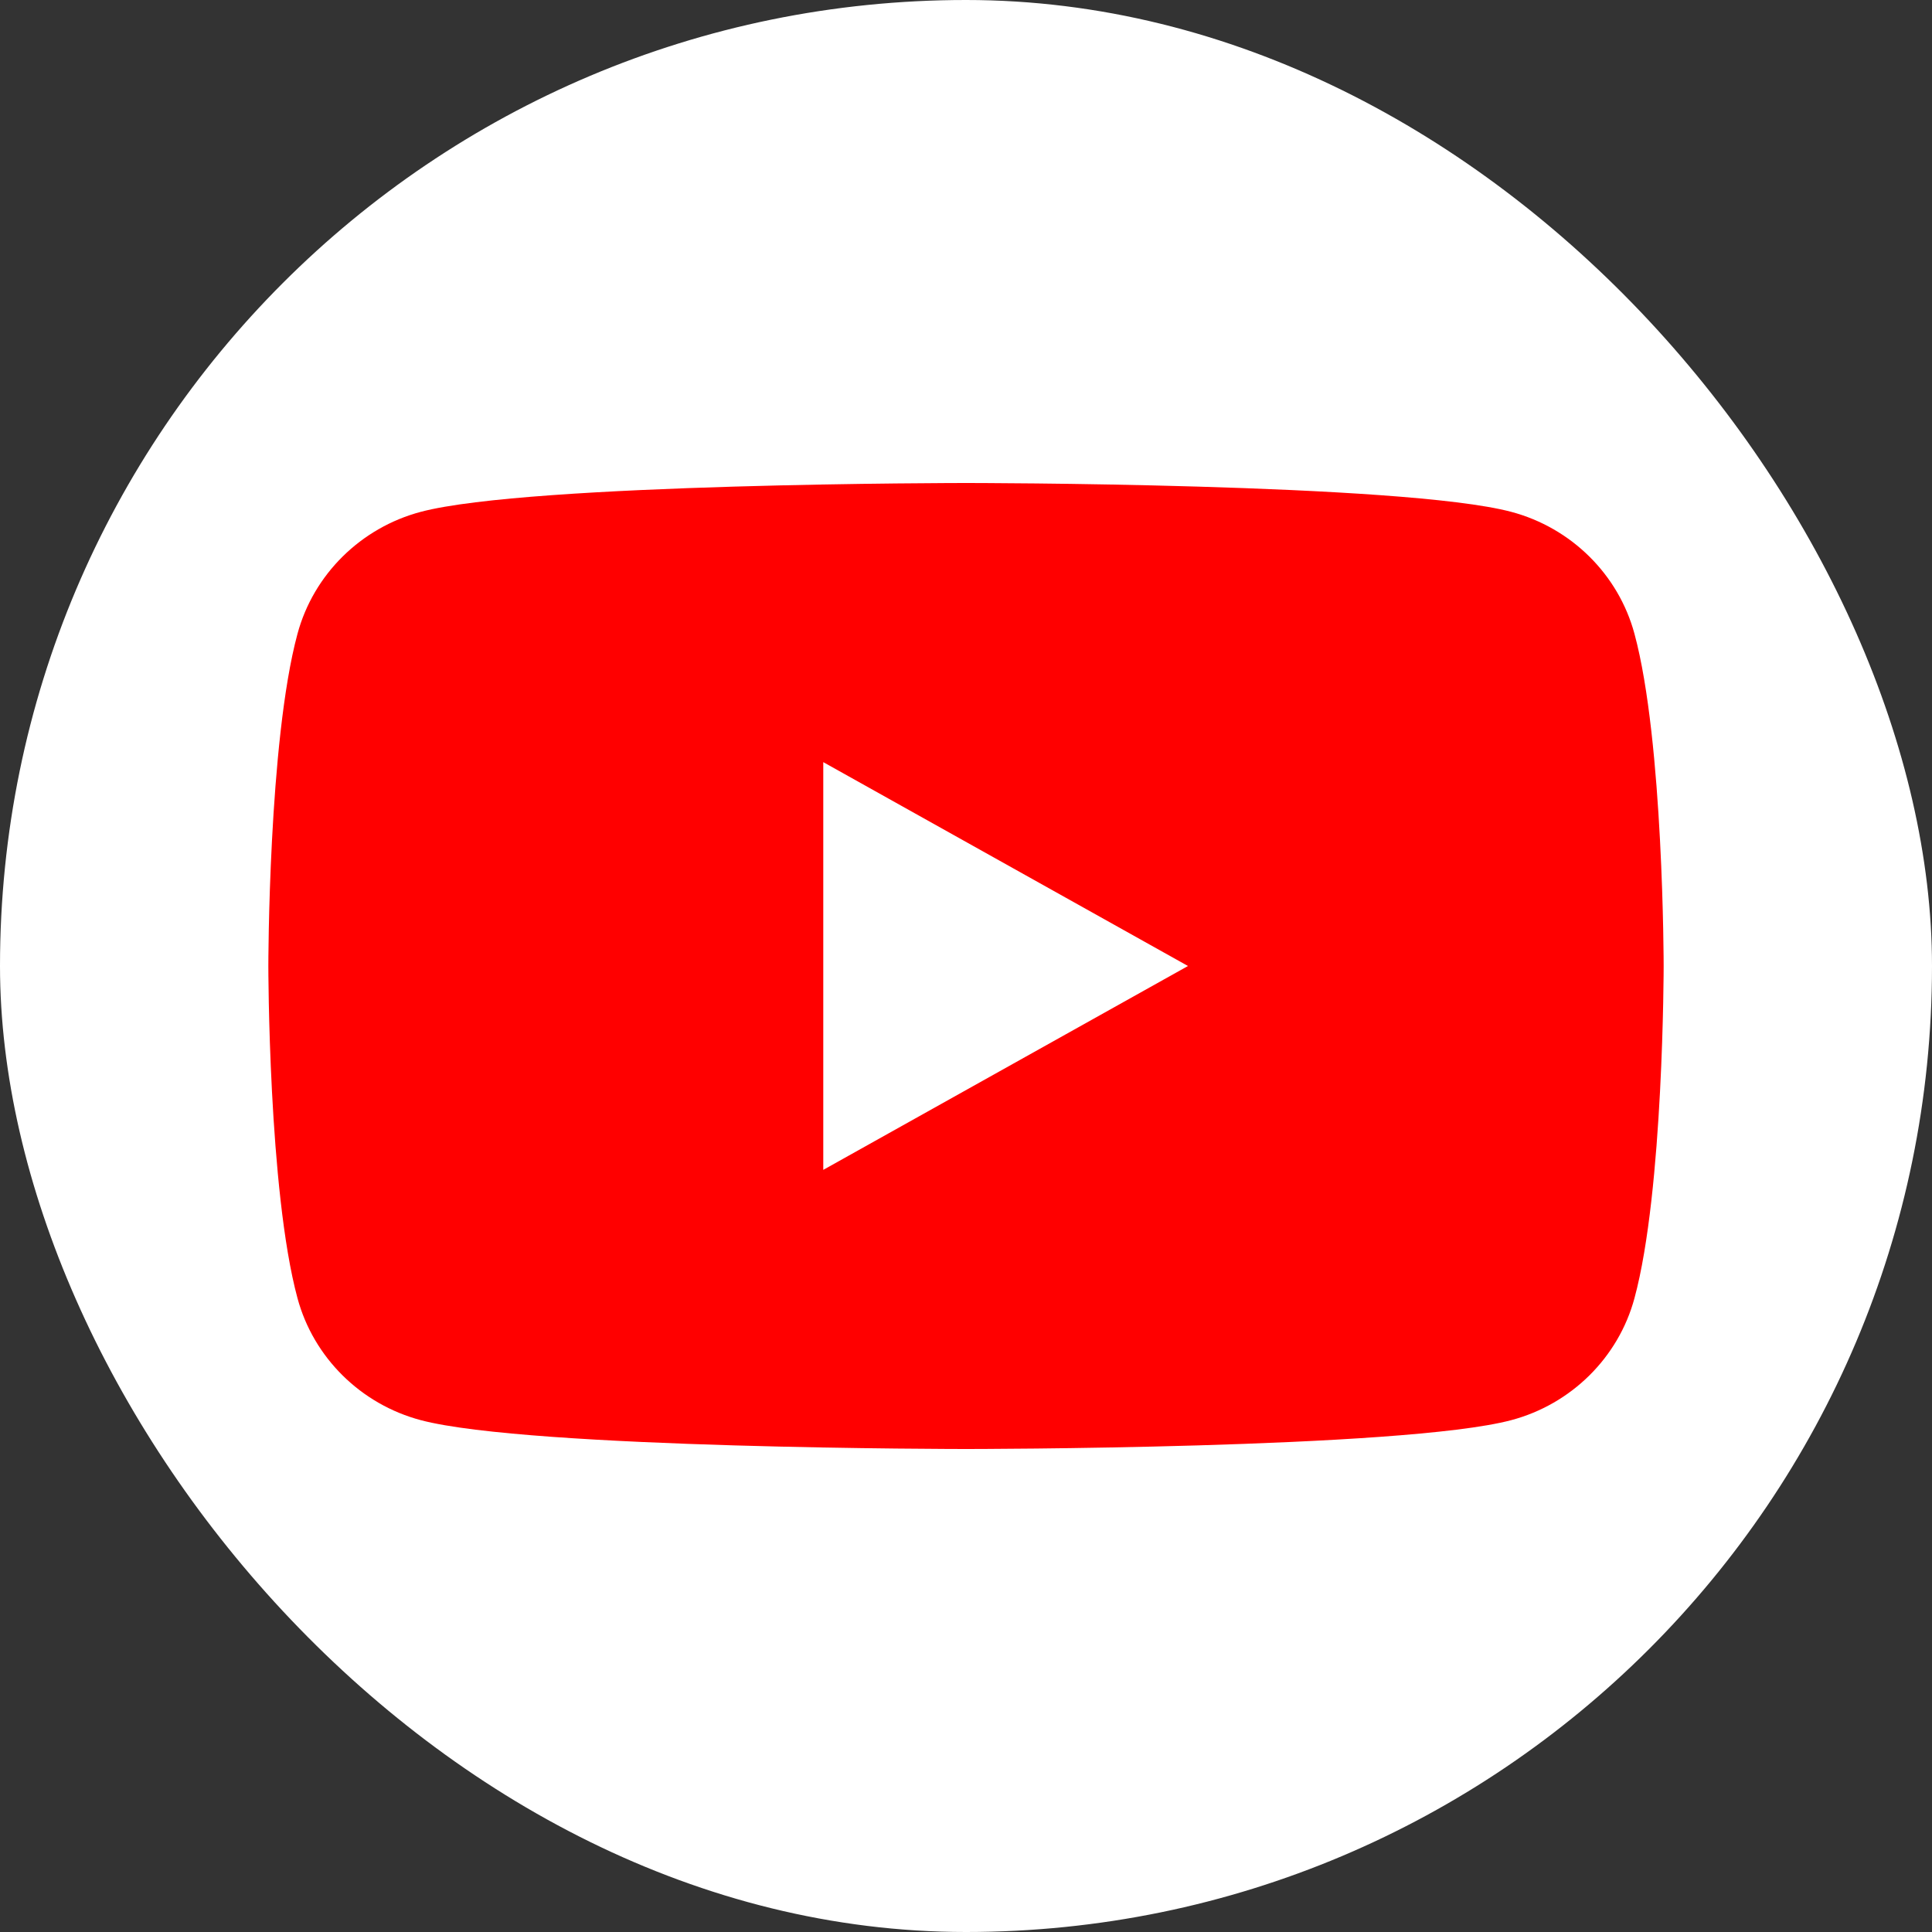 <svg width="48" height="48" viewBox="0 0 48 48" fill="none" xmlns="http://www.w3.org/2000/svg">
<rect x="0" y="0" width="48" height="48" fill="#333333" stroke="none"/>
<rect width="48" height="48" rx="24" fill="white"/>
<path d="M40.608 15.747C40.211 14.272 39.035 13.111 37.544 12.716C34.841 12 24 12 24 12C24 12 13.159 12 10.456 12.716C8.965 13.111 7.789 14.272 7.391 15.747C6.667 18.422 6.667 24 6.667 24C6.667 24 6.667 29.578 7.391 32.253C7.789 33.728 8.965 34.889 10.456 35.284C13.161 36 24 36 24 36C24 36 34.841 36 37.544 35.284C39.035 34.889 40.211 33.728 40.608 32.253C41.333 29.58 41.333 24 41.333 24C41.333 24 41.333 18.422 40.608 15.747Z" fill="#FF0000"/>
<path d="M20.454 29.065L29.515 24L20.454 18.935V29.065Z" fill="white"/>
</svg>
